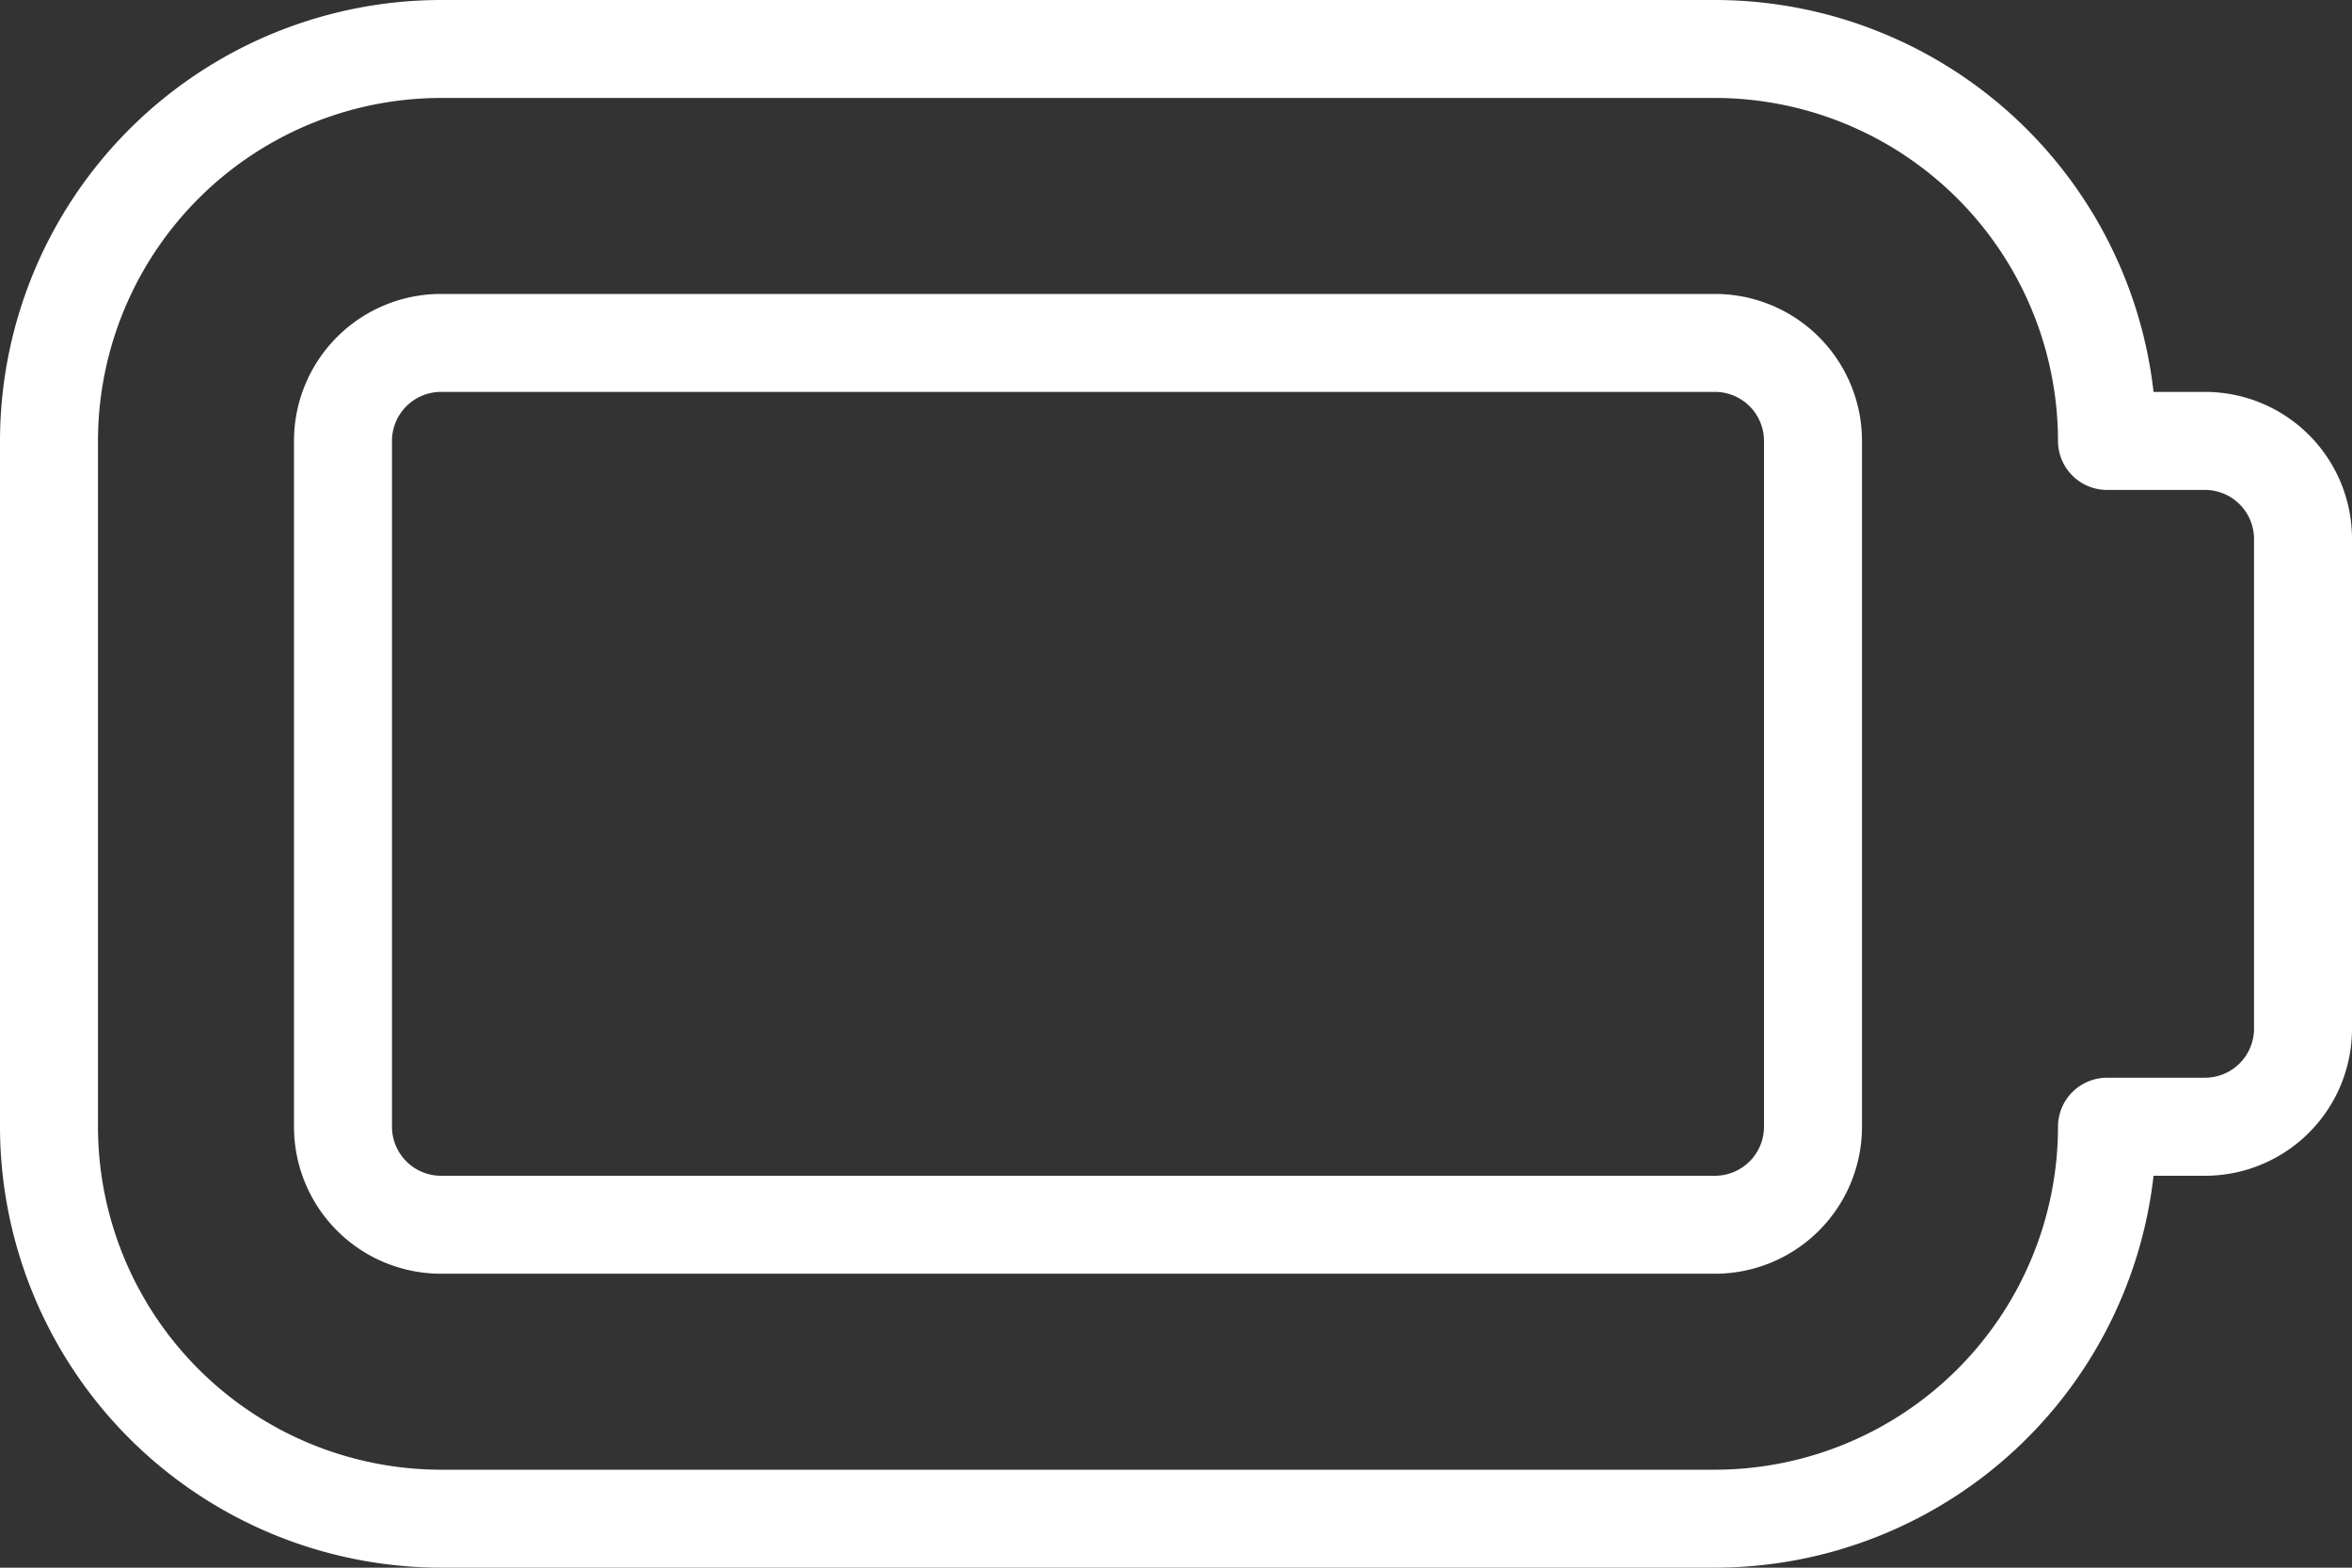<svg xmlns="http://www.w3.org/2000/svg" width="32" height="21.333" viewBox="0 0 32 21.333">
  <rect x="0" y="0" width="32" height="21.333" fill="#333333" stroke="none"/>
  <path id="battery-full" d="M23.333,25.333H6a6.007,6.007,0,0,1-6-6V10A6.007,6.007,0,0,1,6,4H23.333A6.01,6.01,0,0,1,29.3,9.333H30a2,2,0,0,1,2,2V18a2,2,0,0,1-2,2h-.7A6.009,6.009,0,0,1,23.333,25.333ZM6,5.333A4.672,4.672,0,0,0,1.333,10v9.333A4.672,4.672,0,0,0,6,24H23.333A4.672,4.672,0,0,0,28,19.333a.667.667,0,0,1,.667-.667H30A.668.668,0,0,0,30.667,18V11.333A.668.668,0,0,0,30,10.667H28.667A.667.667,0,0,1,28,10a4.672,4.672,0,0,0-4.667-4.667Zm17.333,16H6a2,2,0,0,1-2-2V10A2,2,0,0,1,6,8H23.333a2,2,0,0,1,2,2v9.333A2,2,0,0,1,23.333,21.333ZM6,9.333A.668.668,0,0,0,5.333,10v9.333A.668.668,0,0,0,6,20H23.333A.668.668,0,0,0,24,19.333V10a.668.668,0,0,0-.667-.667Z" transform="translate(0 -4)" fill="#fff"/>
</svg>
